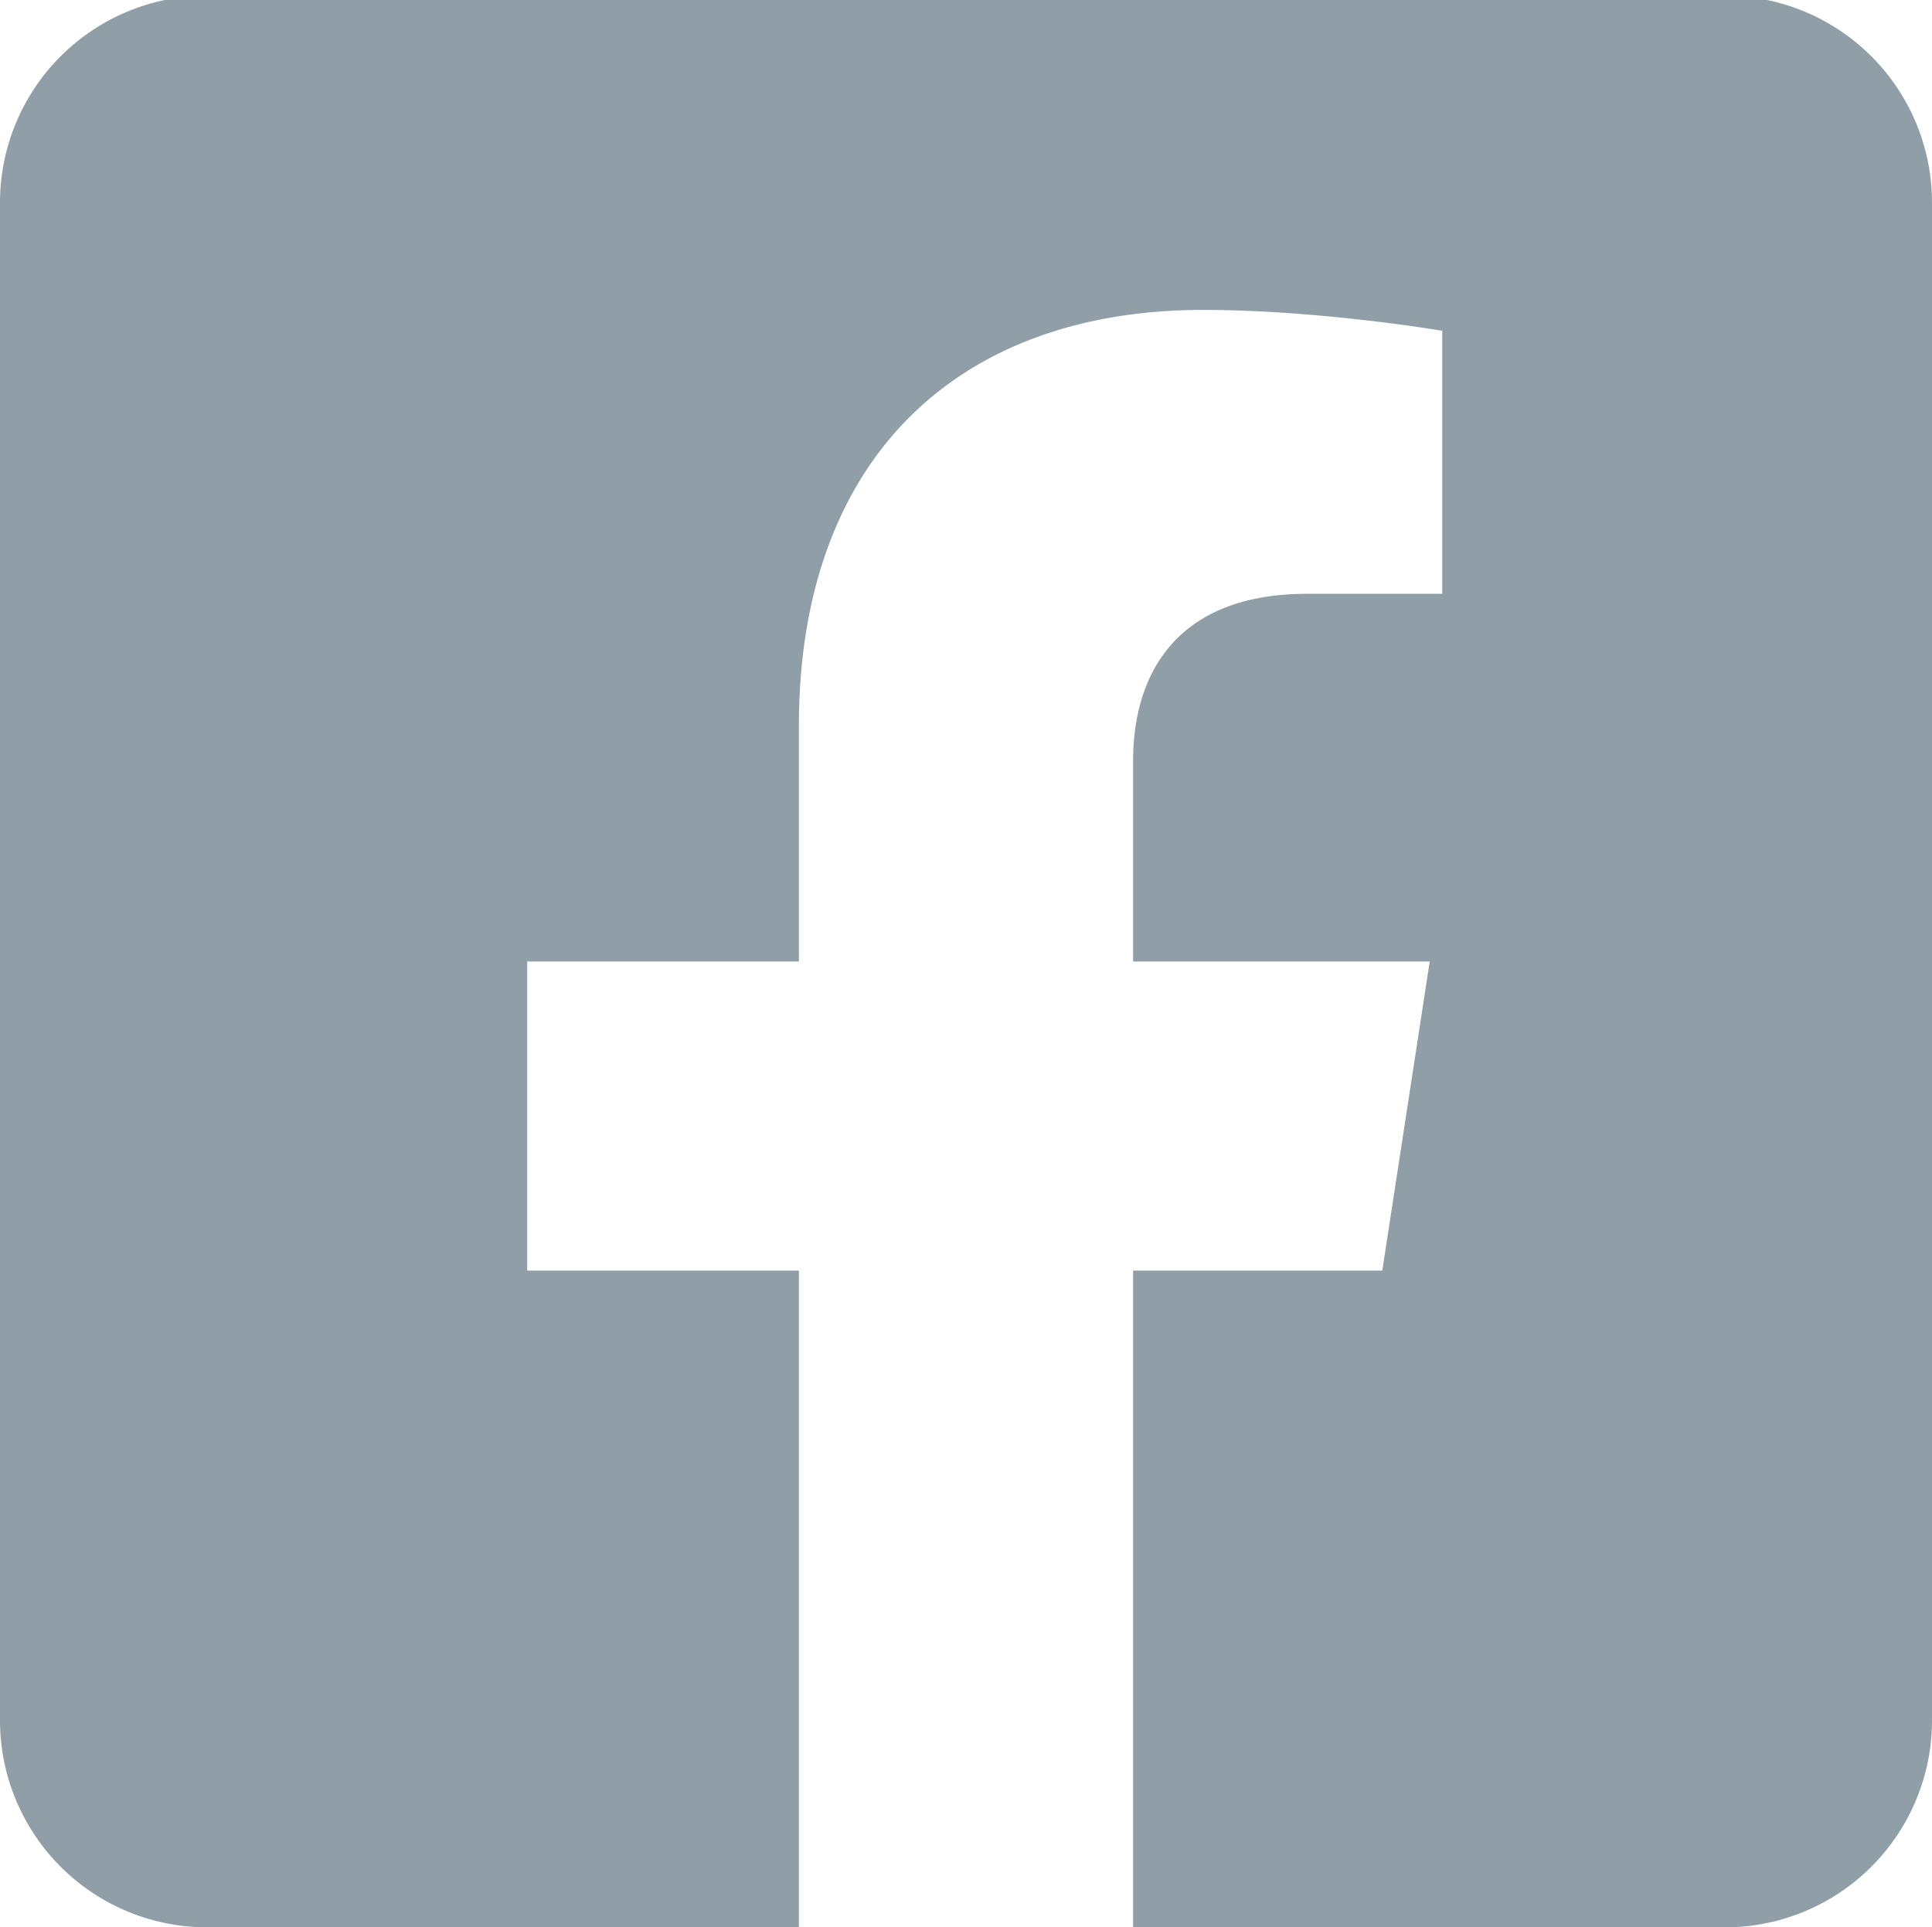 <svg id="Слой_1" data-name="Слой 1" xmlns="http://www.w3.org/2000/svg" viewBox="0 0 448 447"><defs><style>.cls-1{fill:#909ea7;}</style></defs><title>Монтажная область 1</title><path class="cls-1" d="M400-1H48A48,48,0,0,0,0,47V399a48,48,0,0,0,48,48H185.25V294.69h-63V223h63V168.36c0-62.15,37-96.48,93.67-96.48,27.14,0,55.52,4.84,55.52,4.84v61H303.17c-30.81,0-40.42,19.12-40.42,38.73V223h68.78l-11,71.69H262.75V447H400a48,48,0,0,0,48-48V47A48,48,0,0,0,400-1Z"/></svg>